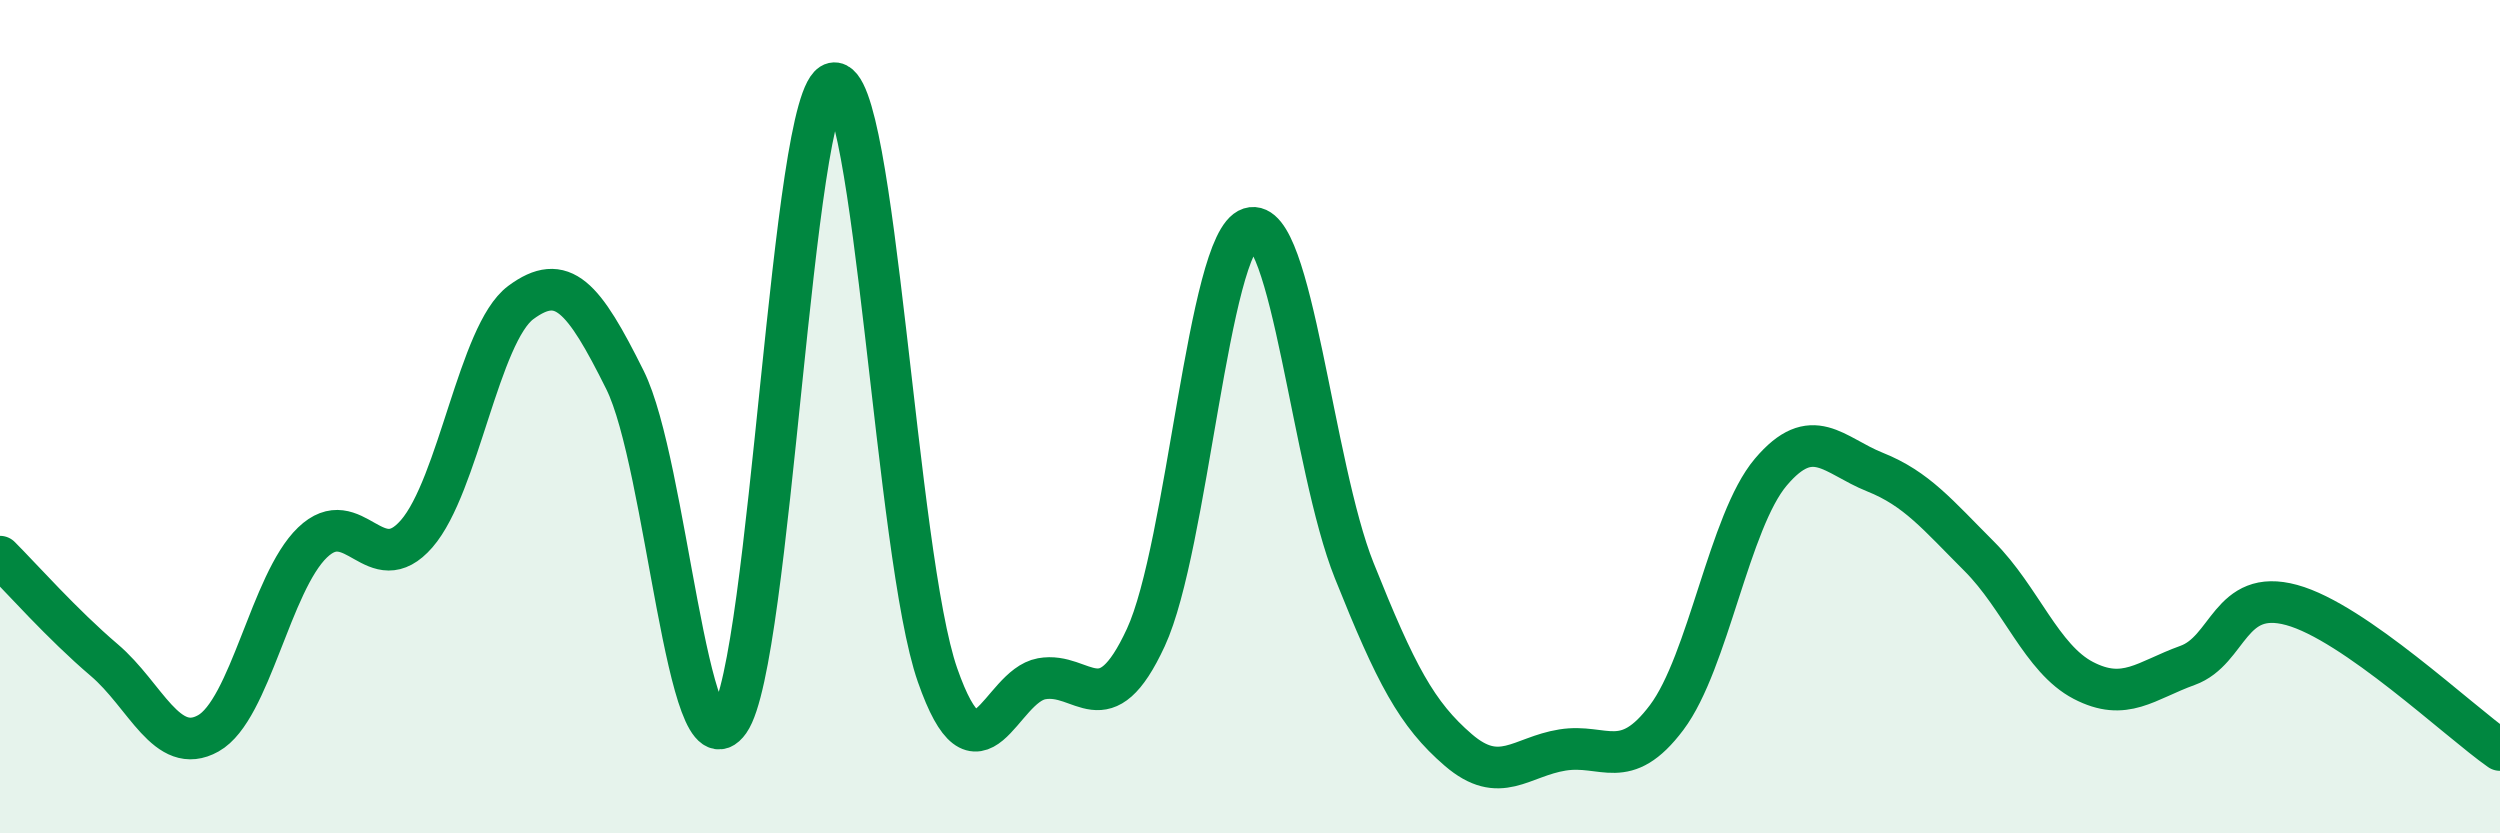 
    <svg width="60" height="20" viewBox="0 0 60 20" xmlns="http://www.w3.org/2000/svg">
      <path
        d="M 0,13.36 C 0.5,13.86 1.5,14.99 2.5,15.84 C 3.5,16.69 4,18.16 5,17.6 C 6,17.04 6.5,13.98 7.5,13.02 C 8.5,12.06 9,13.96 10,12.81 C 11,11.66 11.5,8 12.5,7.26 C 13.5,6.52 14,7.11 15,9.12 C 16,11.13 16.5,18.73 17.5,17.31 C 18.5,15.89 19,2.22 20,2 C 21,1.78 21.5,13.34 22.5,16.2 C 23.5,19.06 24,16.47 25,16.29 C 26,16.11 26.5,17.46 27.5,15.3 C 28.5,13.14 29,5.8 30,5.48 C 31,5.16 31.5,11.19 32.5,13.69 C 33.5,16.19 34,17.14 35,18 C 36,18.86 36.5,18.16 37.5,18 C 38.5,17.84 39,18.55 40,17.22 C 41,15.89 41.5,12.51 42.5,11.33 C 43.5,10.15 44,10.93 45,11.33 C 46,11.73 46.5,12.35 47.5,13.35 C 48.5,14.35 49,15.81 50,16.33 C 51,16.85 51.5,16.33 52.5,15.97 C 53.5,15.61 53.5,14.11 55,14.52 C 56.5,14.93 59,17.3 60,18L60 20L0 20Z"
        fill="#008740"
        opacity="0.1"
        stroke-linecap="round"
        stroke-linejoin="round"
      />
      <path
        d="M 0,13.36 C 0.5,13.86 1.5,14.99 2.5,15.84 C 3.5,16.69 4,18.16 5,17.6 C 6,17.04 6.5,13.98 7.5,13.02 C 8.5,12.06 9,13.96 10,12.81 C 11,11.66 11.5,8 12.5,7.26 C 13.5,6.52 14,7.11 15,9.12 C 16,11.13 16.5,18.73 17.5,17.31 C 18.5,15.89 19,2.22 20,2 C 21,1.78 21.5,13.34 22.5,16.2 C 23.5,19.06 24,16.47 25,16.29 C 26,16.11 26.5,17.46 27.5,15.3 C 28.5,13.14 29,5.8 30,5.48 C 31,5.16 31.5,11.19 32.5,13.69 C 33.5,16.19 34,17.14 35,18 C 36,18.86 36.5,18.16 37.5,18 C 38.5,17.84 39,18.55 40,17.22 C 41,15.89 41.5,12.51 42.5,11.33 C 43.5,10.15 44,10.93 45,11.33 C 46,11.73 46.5,12.35 47.5,13.35 C 48.5,14.35 49,15.81 50,16.33 C 51,16.85 51.5,16.33 52.5,15.97 C 53.5,15.61 53.5,14.11 55,14.52 C 56.5,14.93 59,17.3 60,18"
        stroke="#008740"
        stroke-width="1"
        fill="none"
        stroke-linecap="round"
        stroke-linejoin="round"
      />
    </svg>
  